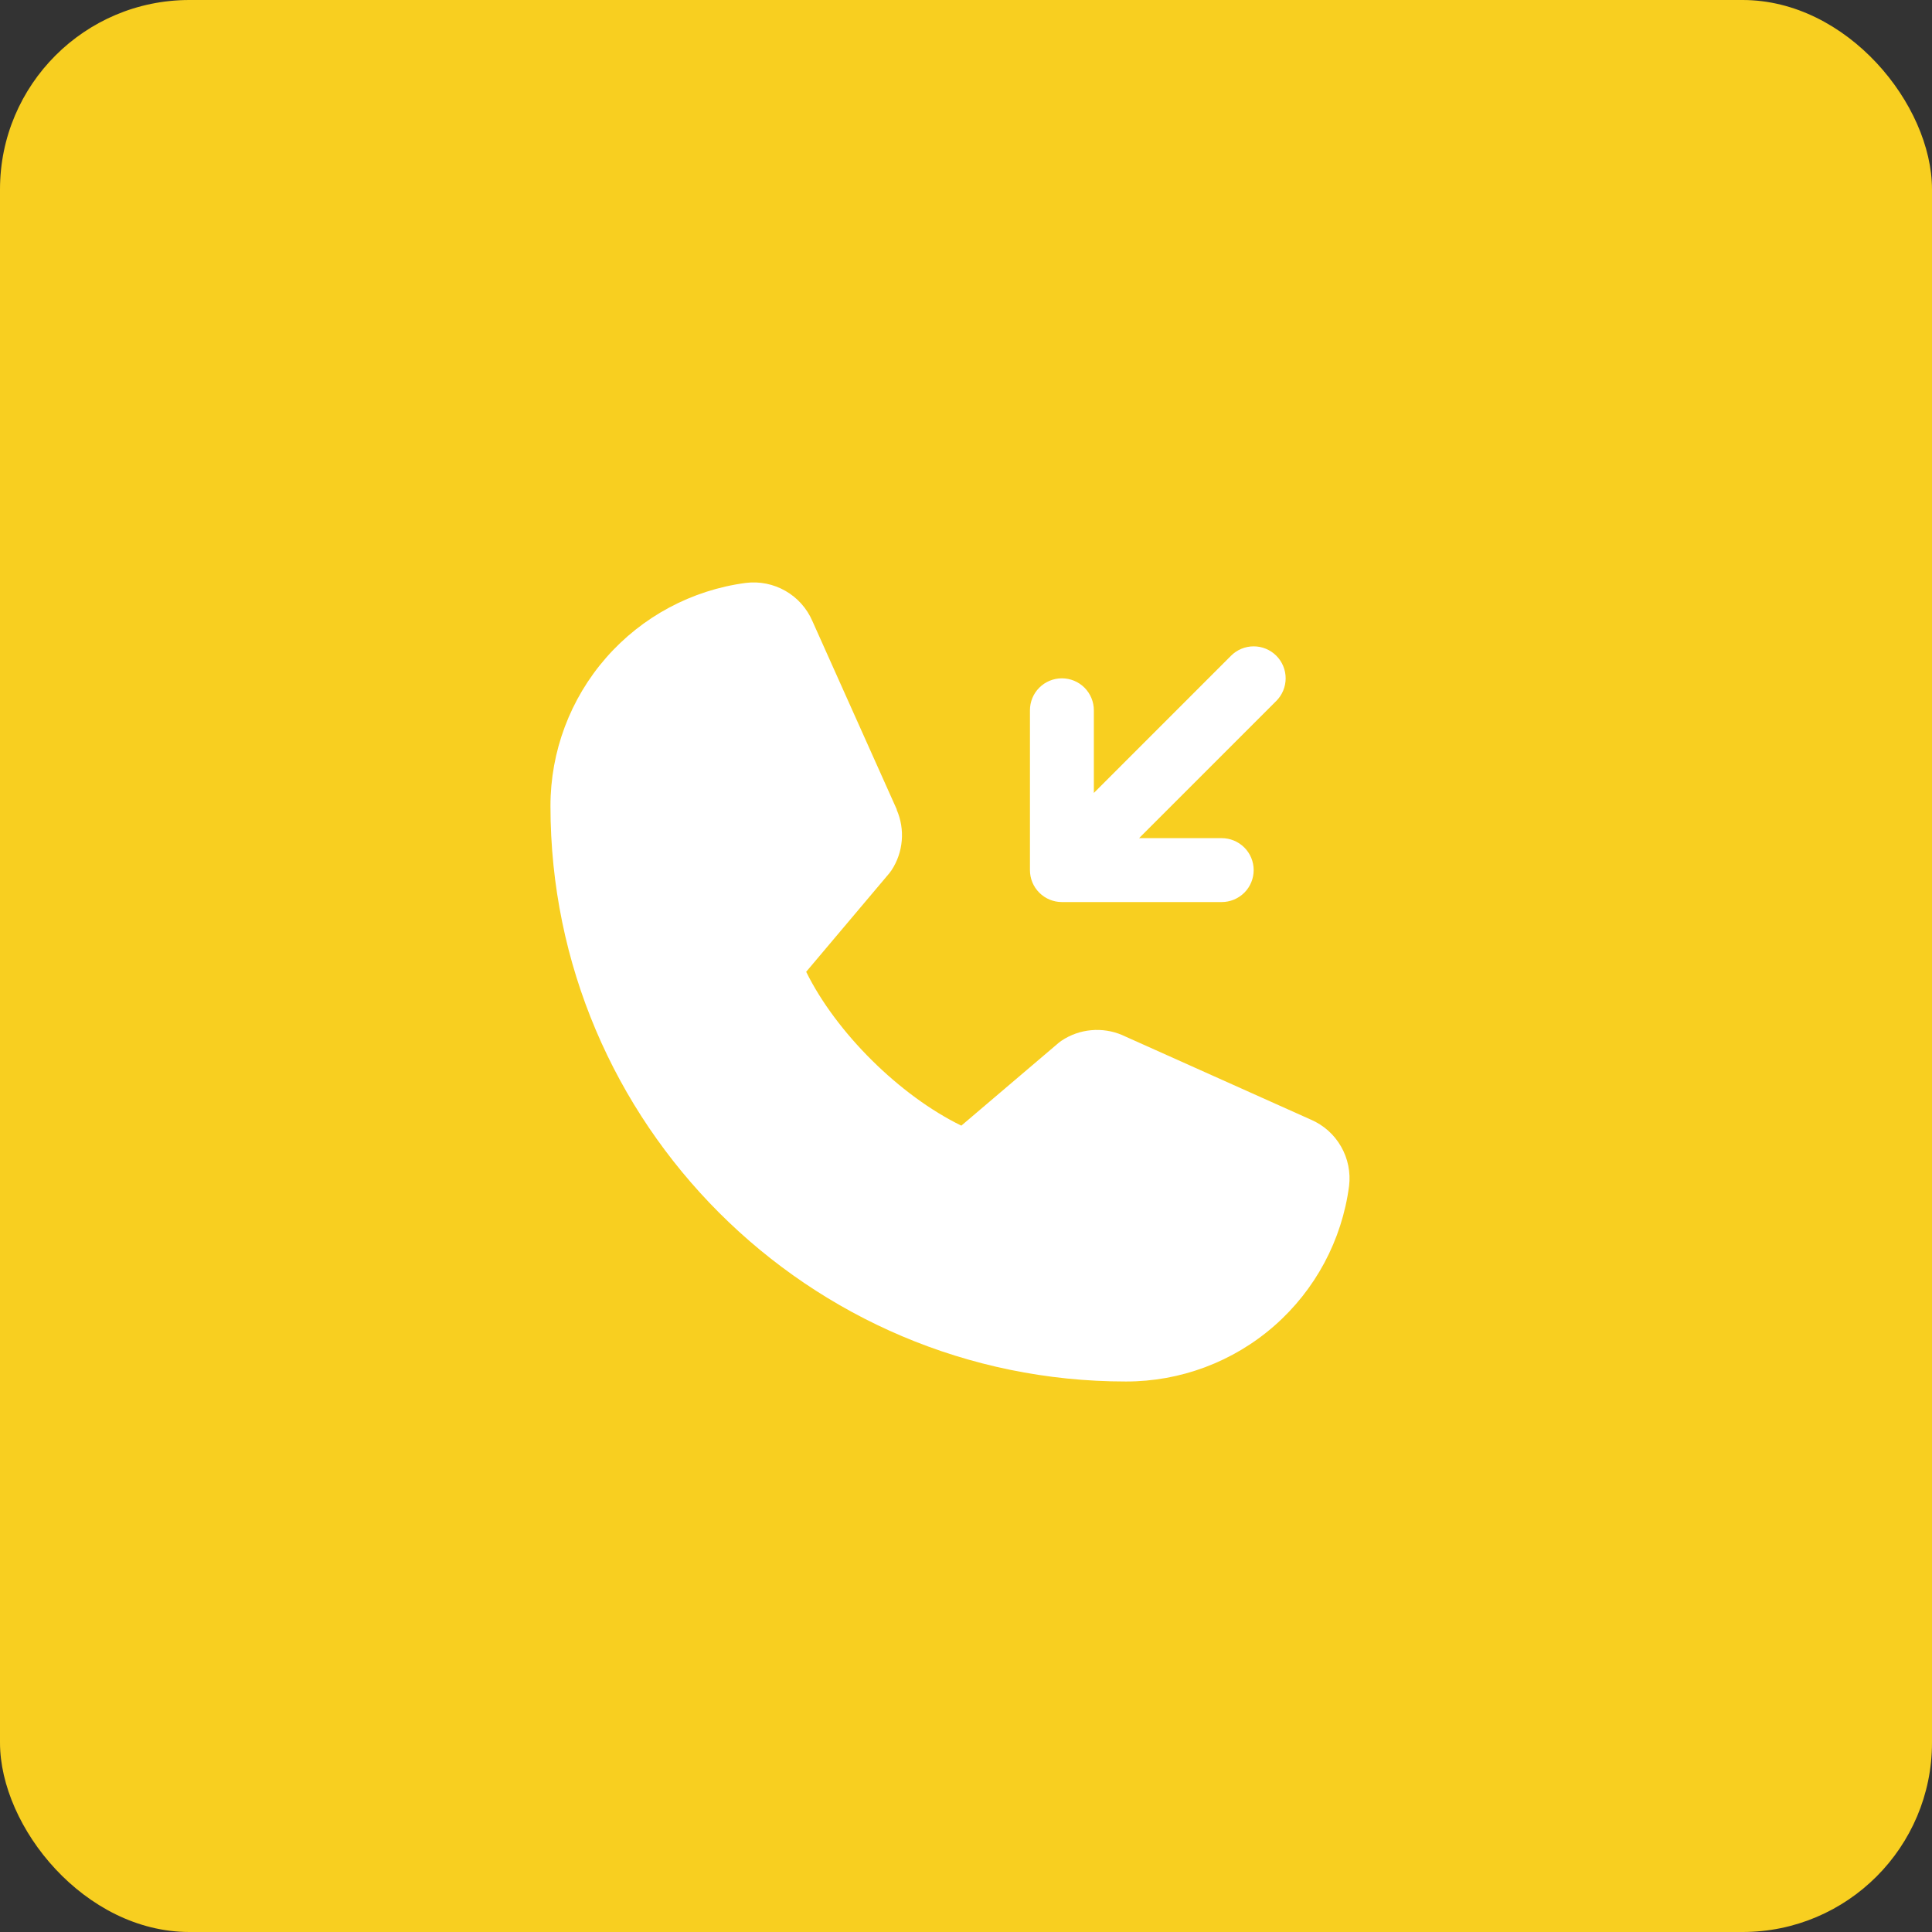 <?xml version="1.0" encoding="UTF-8"?> <svg xmlns="http://www.w3.org/2000/svg" width="51" height="51" viewBox="0 0 51 51" fill="none"><rect x="0" y="0" width="51" height="51" fill="#333333" stroke="none"/><rect width="51" height="51" rx="5" fill="#F8CF20"></rect><g clip-path="url(#clip0_2140_265)"><path d="M35.612 31.309C35.424 32.738 34.722 34.05 33.638 34.999C32.553 35.949 31.16 36.471 29.719 36.468C21.345 36.468 14.531 29.655 14.531 21.281C14.529 19.84 15.051 18.447 16 17.362C16.95 16.277 18.262 15.575 19.691 15.387C20.052 15.343 20.418 15.417 20.734 15.598C21.05 15.779 21.299 16.057 21.444 16.392L23.671 21.364V21.377C23.782 21.633 23.828 21.912 23.804 22.19C23.781 22.467 23.689 22.735 23.537 22.968C23.518 22.997 23.498 23.023 23.477 23.05L21.281 25.653C22.071 27.258 23.75 28.922 25.377 29.714L27.944 27.53C27.969 27.509 27.995 27.489 28.023 27.471C28.256 27.315 28.525 27.22 28.804 27.195C29.084 27.169 29.365 27.213 29.623 27.323L29.637 27.33L34.605 29.556C34.94 29.7 35.219 29.949 35.4 30.265C35.582 30.581 35.656 30.947 35.612 31.309ZM28.031 23.812H32.25C32.474 23.812 32.688 23.723 32.847 23.565C33.005 23.407 33.094 23.192 33.094 22.968C33.094 22.745 33.005 22.53 32.847 22.372C32.688 22.214 32.474 22.125 32.25 22.125H30.069L33.691 18.503C33.849 18.345 33.938 18.13 33.938 17.906C33.938 17.682 33.849 17.467 33.691 17.309C33.532 17.151 33.318 17.062 33.094 17.062C32.87 17.062 32.655 17.151 32.497 17.309L28.875 20.932V18.75C28.875 18.526 28.786 18.311 28.628 18.153C28.47 17.995 28.255 17.906 28.031 17.906C27.808 17.906 27.593 17.995 27.435 18.153C27.276 18.311 27.188 18.526 27.188 18.75V22.968C27.188 23.192 27.276 23.407 27.435 23.565C27.593 23.723 27.808 23.812 28.031 23.812Z" fill="white"></path></g><defs><clipPath id="clip0_2140_265"><rect width="27" height="27" fill="white" transform="translate(12 12)"></rect></clipPath></defs></svg> 